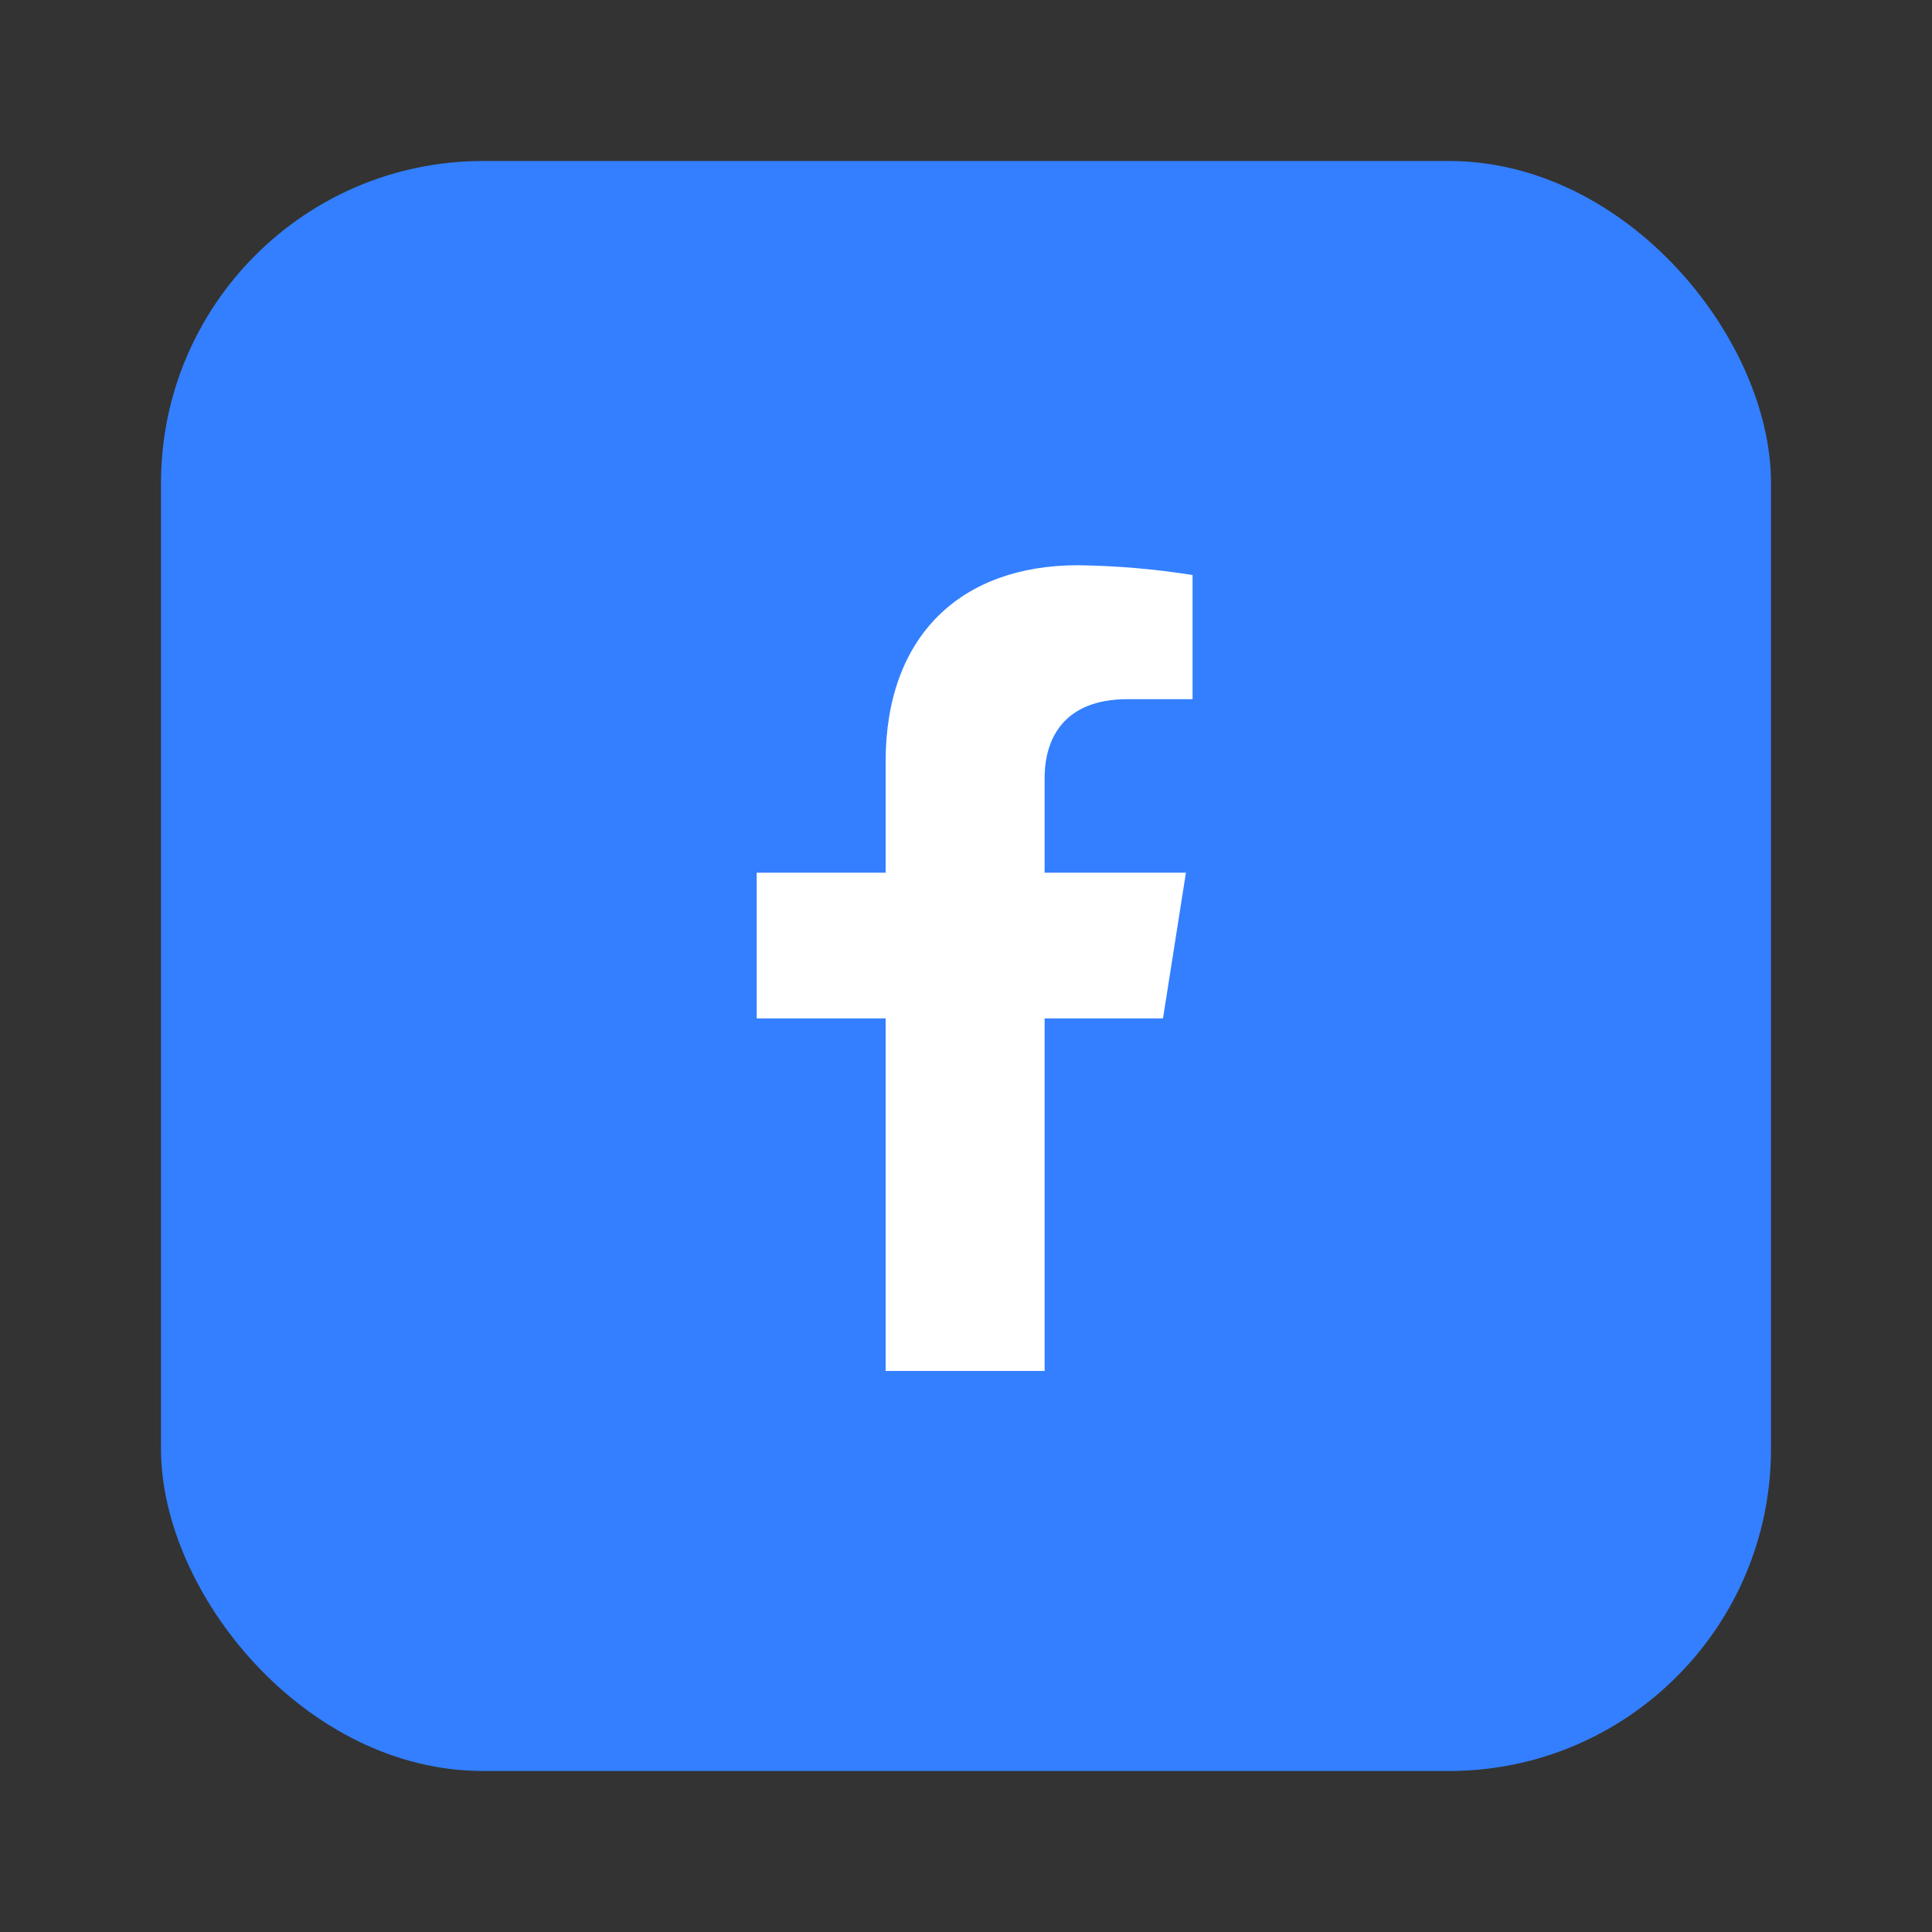 <svg width="30" height="30" viewBox="0 0 30 30" fill="none" xmlns="http://www.w3.org/2000/svg">
<rect x="0" y="0" width="30" height="30" fill="#333333" stroke="none"/>
<rect x="2.5" y="2.5" width="25" height="25" rx="5" fill="#337FFF"/>
<path d="M18.059 15.814L18.415 13.551H16.221V12.08C16.221 11.461 16.527 10.857 17.506 10.857H18.518V8.929C17.929 8.835 17.334 8.785 16.737 8.777C14.931 8.777 13.752 9.863 13.752 11.826V13.551H11.75V15.814H13.752V21.288H16.221V15.814H18.059Z" fill="white"/>
</svg>
